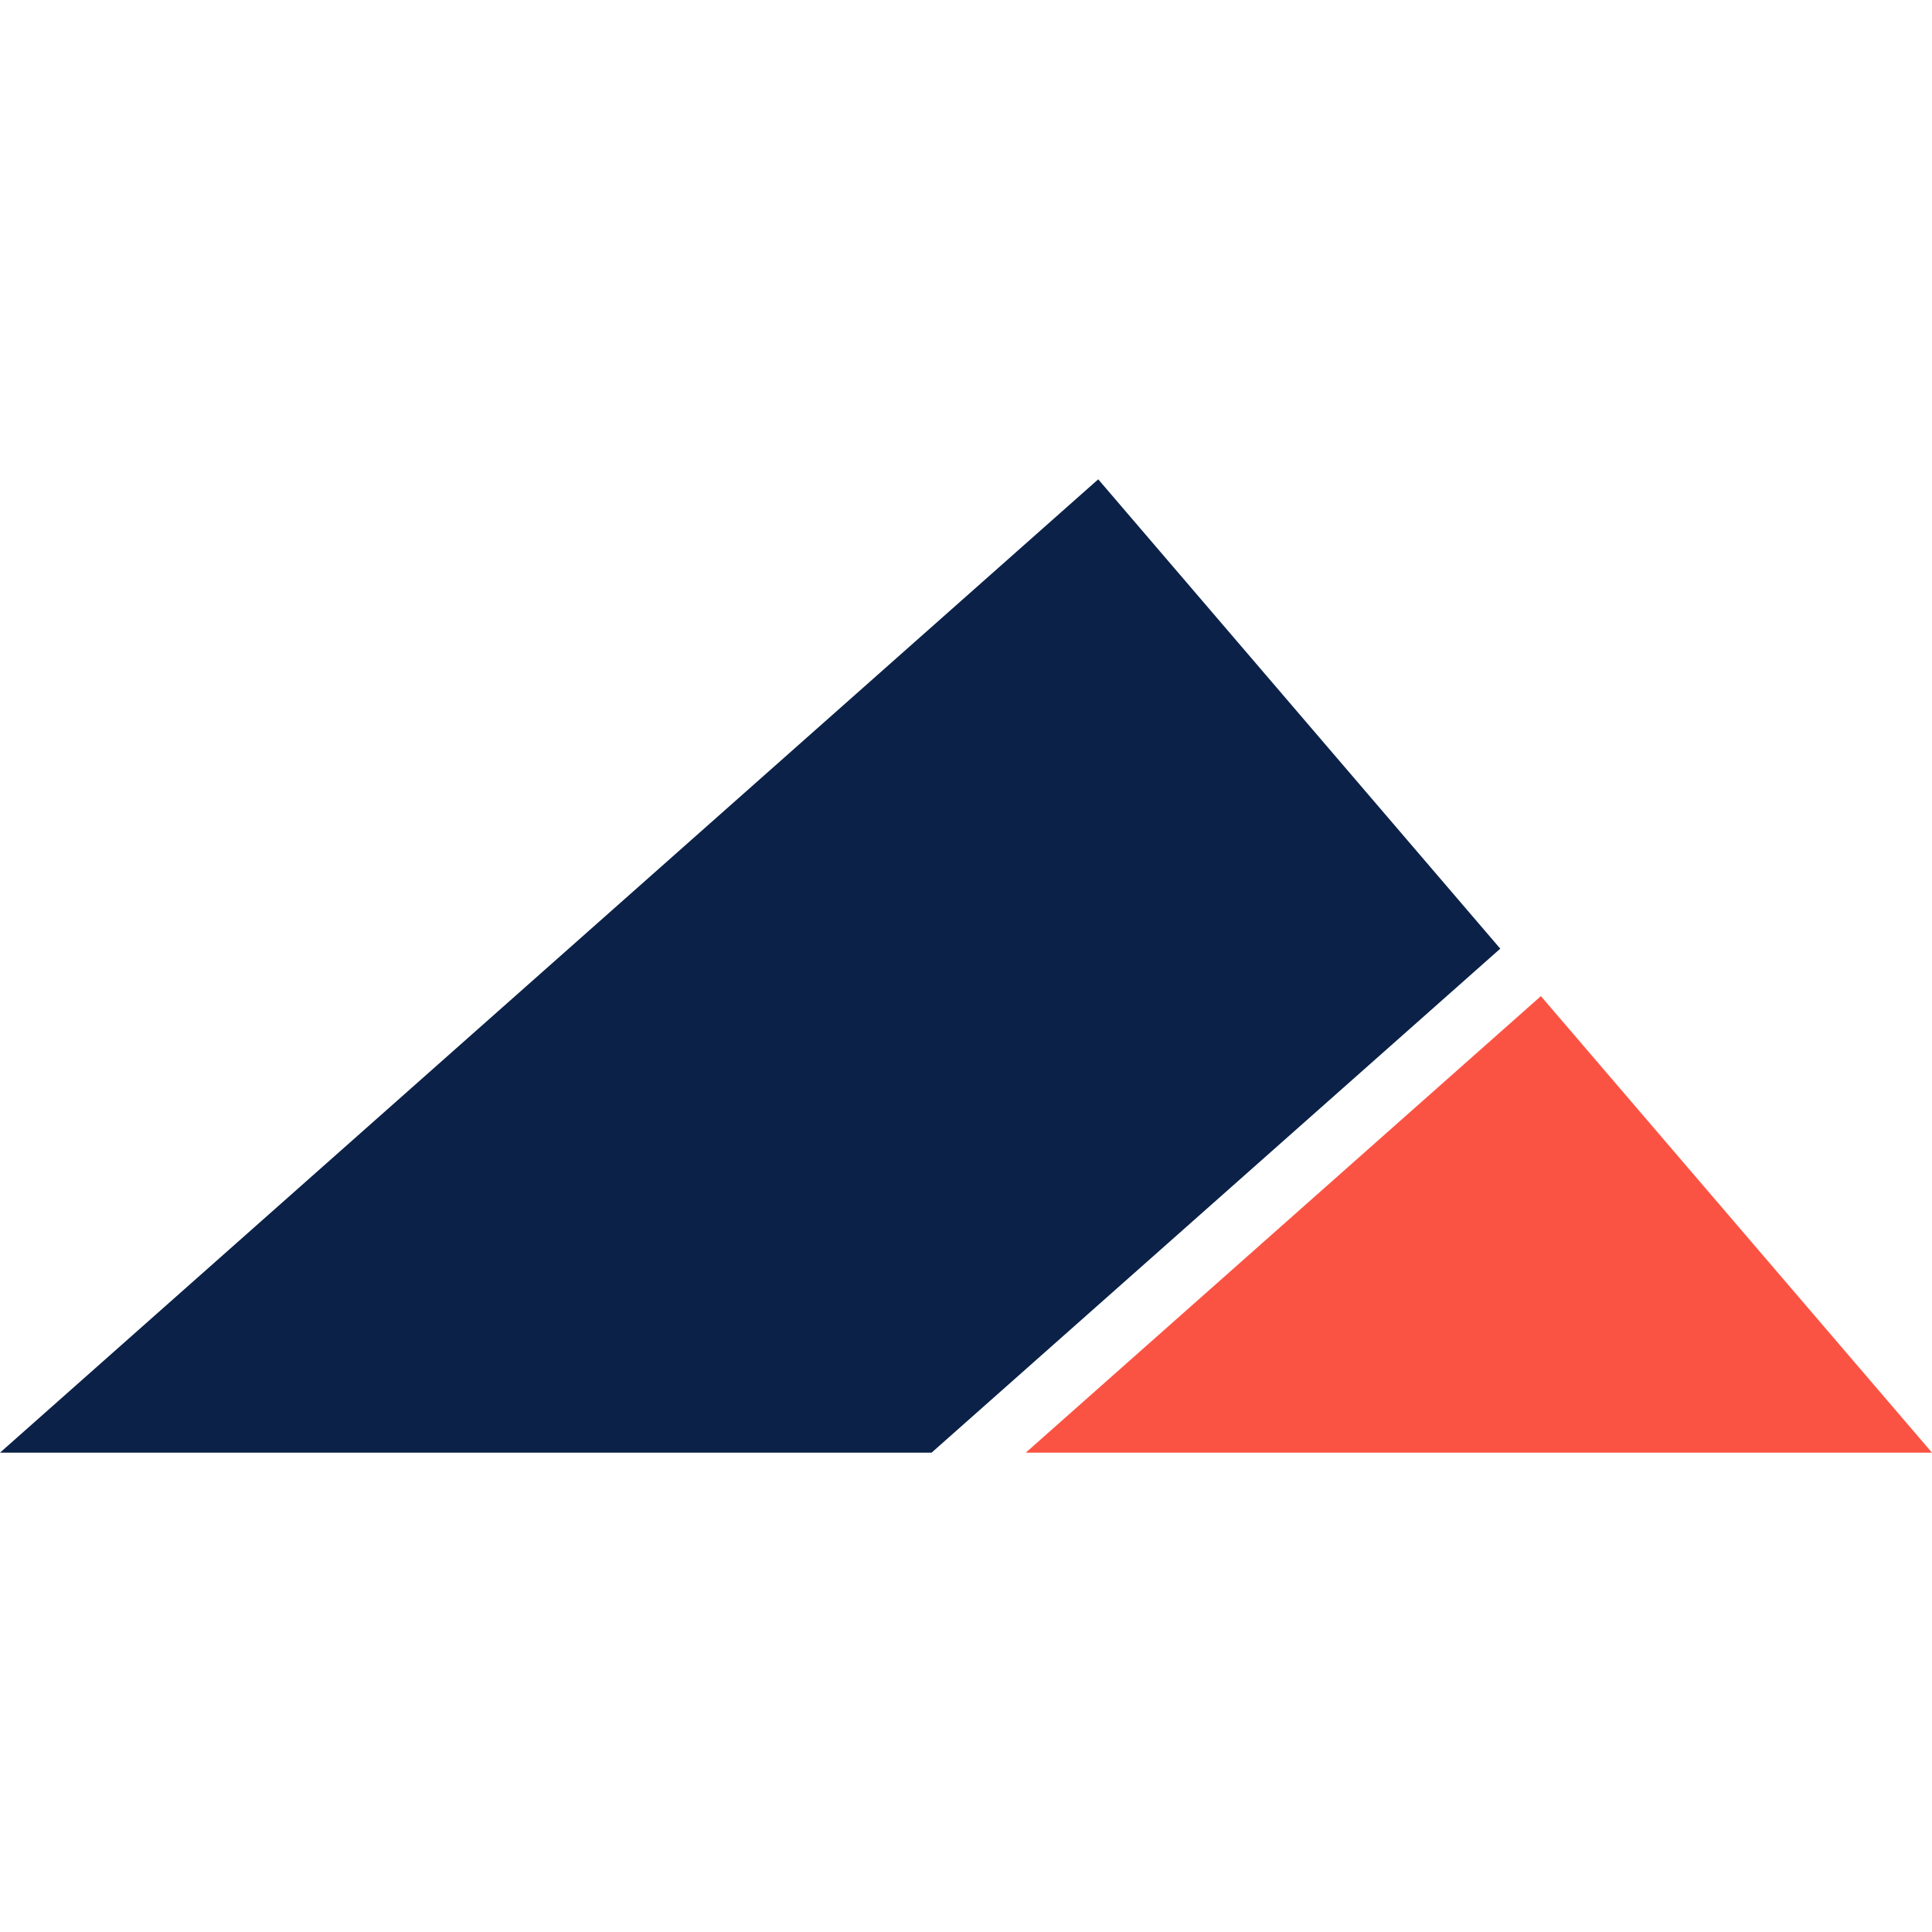 <svg xmlns="http://www.w3.org/2000/svg" width="512" height="512" viewBox="0 0 135.467 135.467">
  <path fill="#0b2147" d="M105.195 66.518 65.32 101.857H0l77.005-68.249Z"/>
  <path fill="#fb5343" d="M135.467 101.857H71.924l36.12-32.012Z"/>
</svg>
